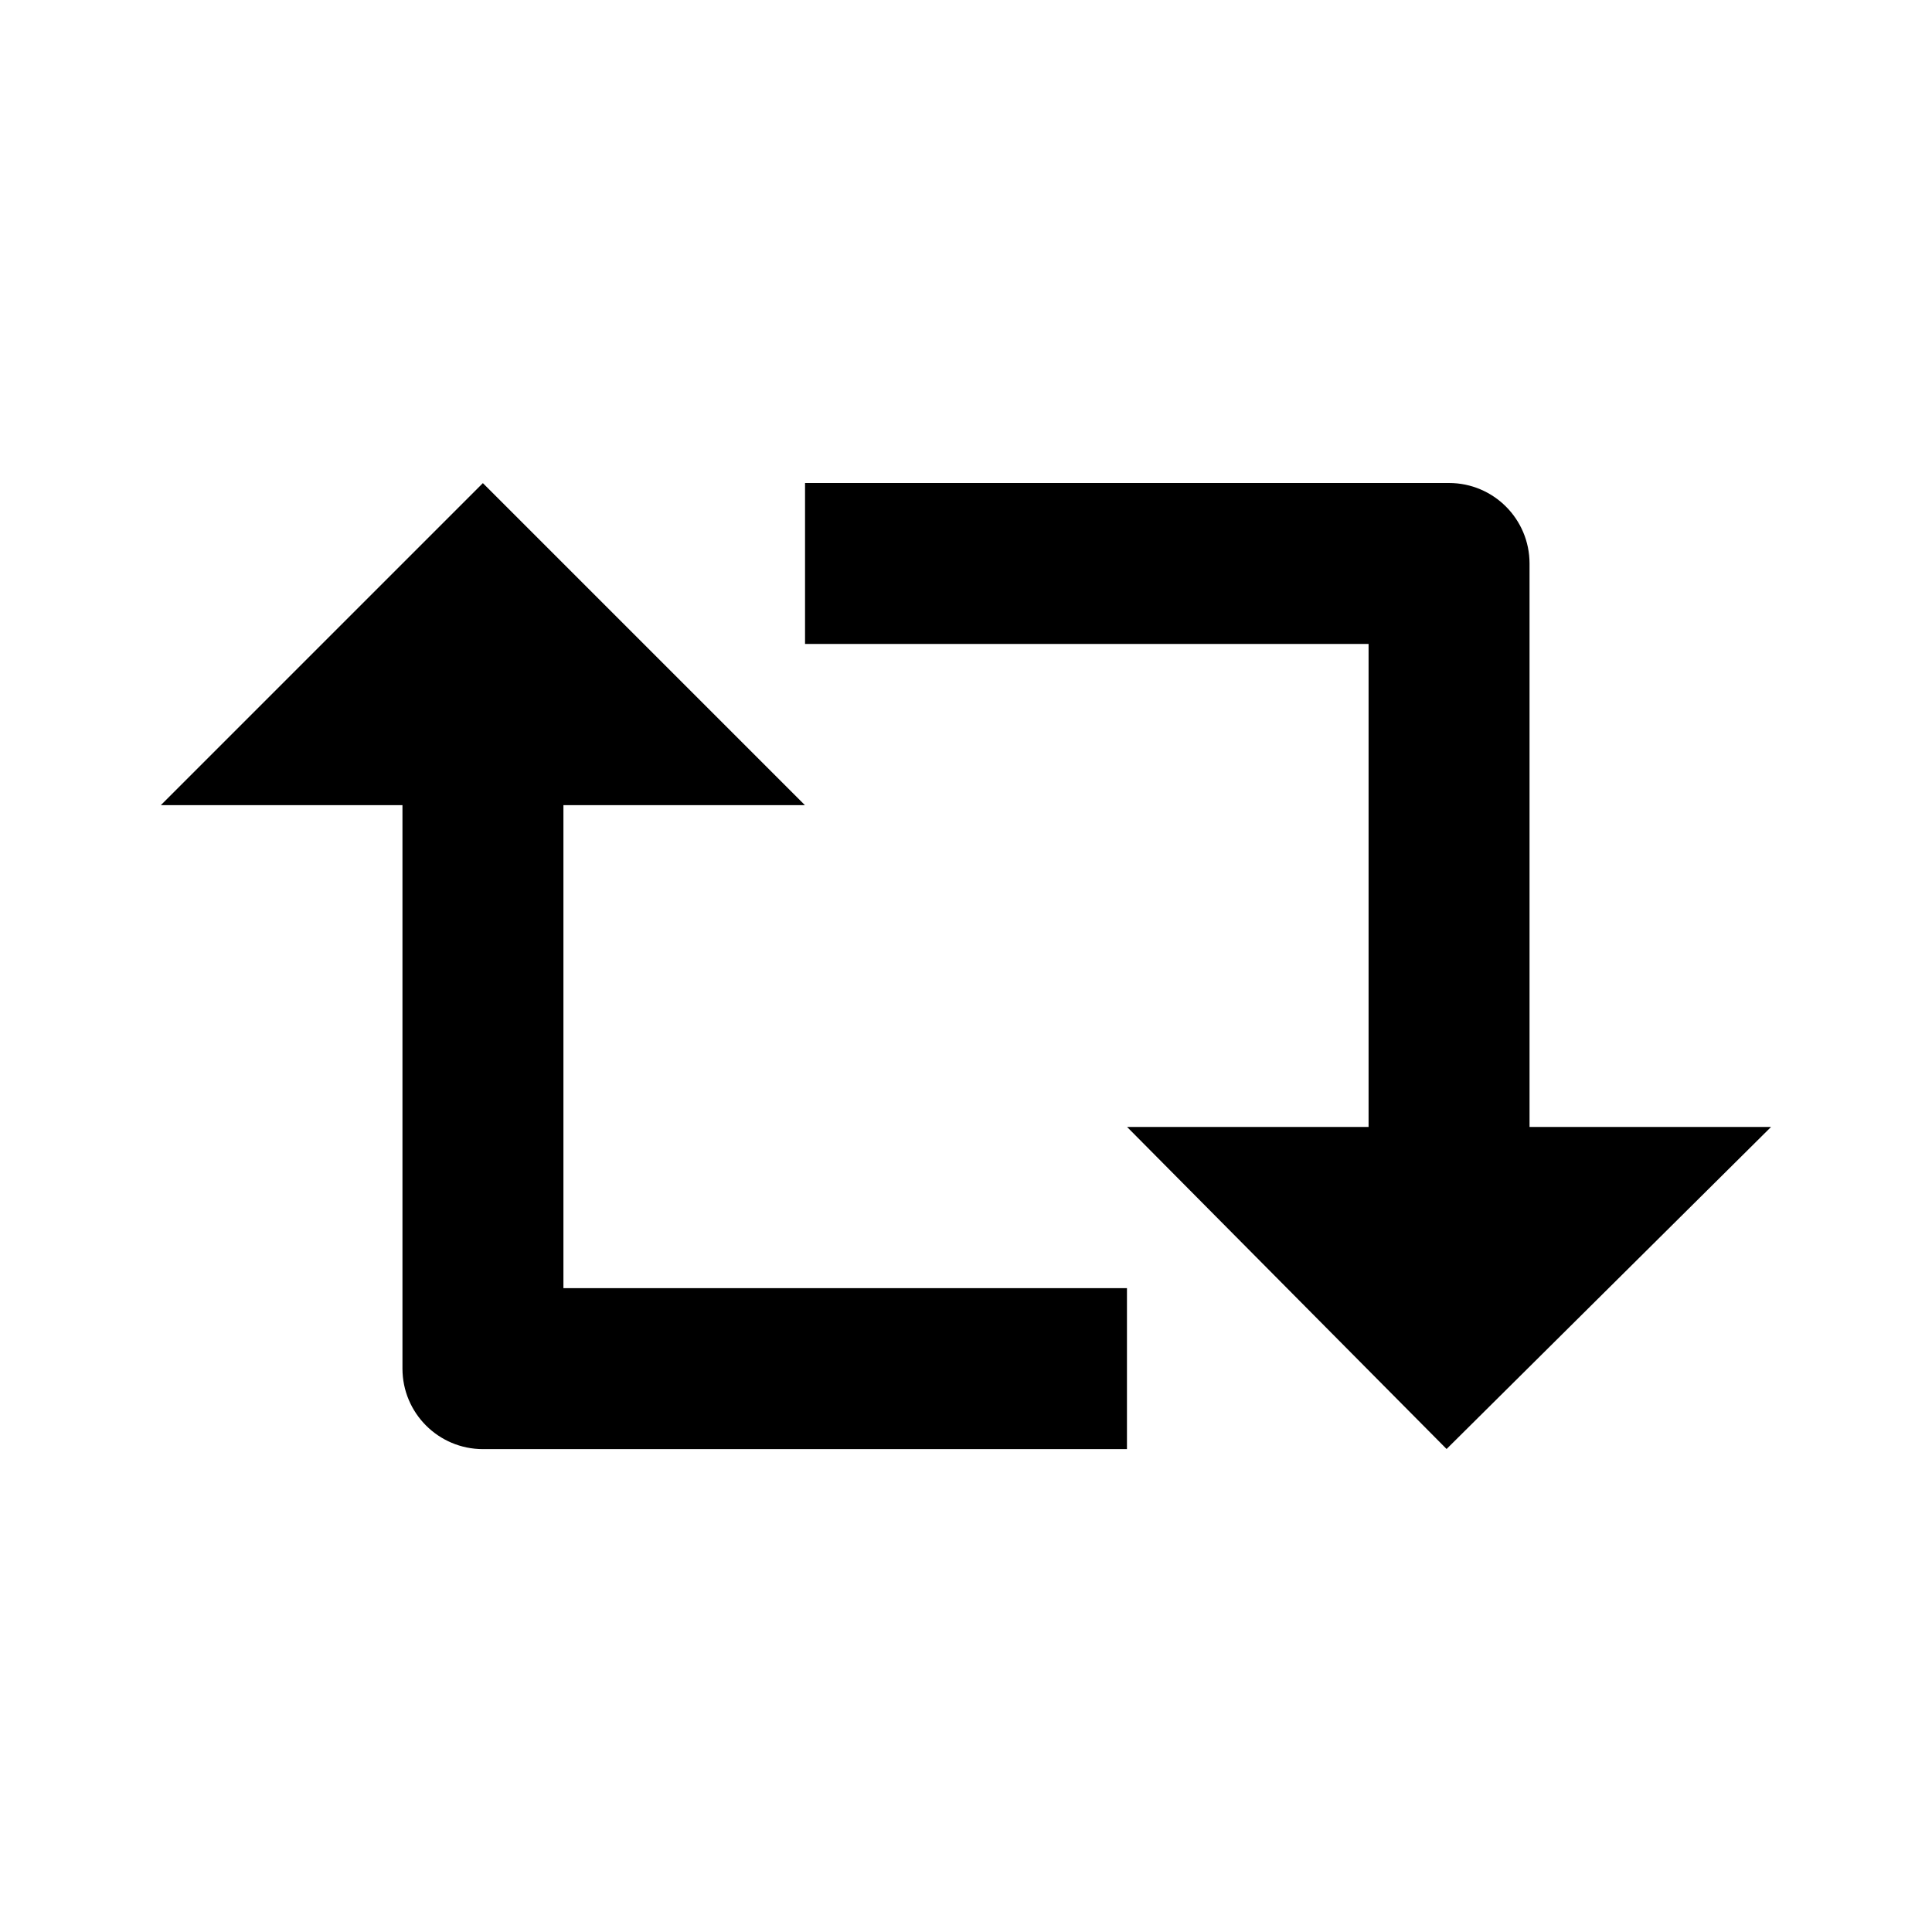 <!-- Generated by IcoMoon.io -->
<svg version="1.1" xmlns="http://www.w3.org/2000/svg" width="16" height="16" viewBox="0 0 16 16">
<title>bx-repost</title>
<path d="M3.333 6.667v4.667c0 0.368 0.298 0.667 0.667 0.667v0h5.333v-1.333h-4.667v-4h2l-2.667-2.667-2.667 2.667h2zM12.667 4.667c0-0.368-0.298-0.667-0.667-0.667v0h-5.333v1.333h4.667v4h-2l2.646 2.667 2.687-2.667h-2v-4.667z"></path>
</svg>
